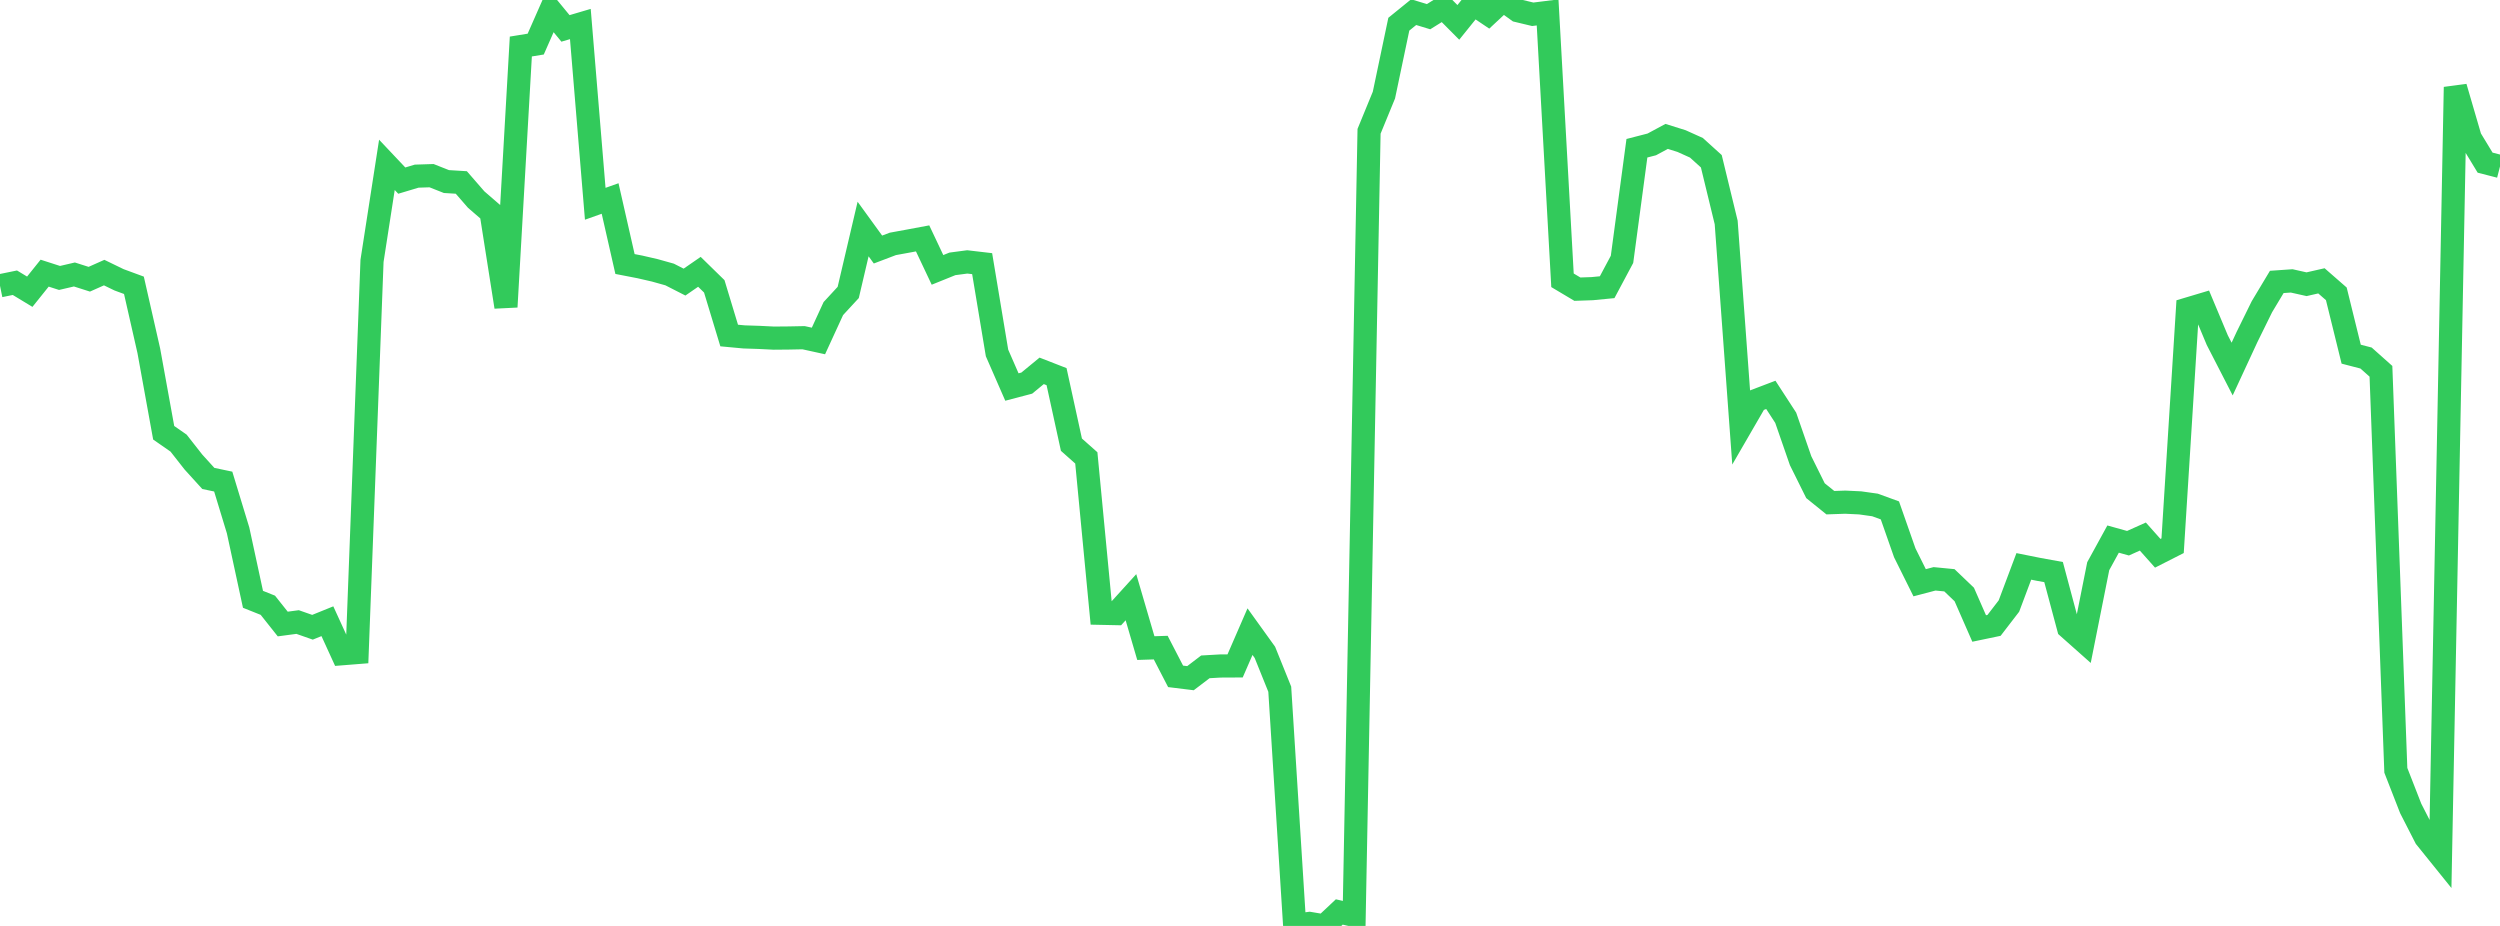 <?xml version="1.0" standalone="no"?>
<!DOCTYPE svg PUBLIC "-//W3C//DTD SVG 1.1//EN" "http://www.w3.org/Graphics/SVG/1.1/DTD/svg11.dtd">

<svg width="135" height="50" viewBox="0 0 135 50" preserveAspectRatio="none" 
  xmlns="http://www.w3.org/2000/svg"
  xmlns:xlink="http://www.w3.org/1999/xlink">


<polyline points="0.0, 15.432 0.804, 15.267 1.607, 15.753 2.411, 14.75 3.214, 15.009 4.018, 14.822 4.821, 15.078 5.625, 14.72 6.429, 15.11 7.232, 15.406 8.036, 18.944 8.839, 23.369 9.643, 23.928 10.446, 24.951 11.25, 25.836 12.054, 26.005 12.857, 28.643 13.661, 32.363 14.464, 32.684 15.268, 33.697 16.071, 33.59 16.875, 33.872 17.679, 33.546 18.482, 35.301 19.286, 35.237 20.089, 14.088 20.893, 8.902 21.696, 9.753 22.5, 9.512 23.304, 9.486 24.107, 9.804 24.911, 9.853 25.714, 10.777 26.518, 11.472 27.321, 16.572 28.125, 2.512 28.929, 2.381 29.732, 0.557 30.536, 1.534 31.339, 1.297 32.143, 11.004 32.946, 10.719 33.75, 14.257 34.554, 14.413 35.357, 14.598 36.161, 14.823 36.964, 15.233 37.768, 14.678 38.571, 15.463 39.375, 18.118 40.179, 18.193 40.982, 18.219 41.786, 18.259 42.589, 18.252 43.393, 18.236 44.196, 18.412 45.0, 16.663 45.804, 15.792 46.607, 12.367 47.411, 13.475 48.214, 13.17 49.018, 13.023 49.821, 12.873 50.625, 14.574 51.429, 14.249 52.232, 14.143 53.036, 14.237 53.839, 19.059 54.643, 20.899 55.446, 20.688 56.25, 20.026 57.054, 20.339 57.857, 24.013 58.661, 24.726 59.464, 33.118 60.268, 33.135 61.071, 32.25 61.875, 34.997 62.679, 34.971 63.482, 36.523 64.286, 36.622 65.089, 36.01 65.893, 35.964 66.696, 35.96 67.5, 34.109 68.304, 35.227 69.107, 37.217 69.911, 49.971 70.714, 49.864 71.518, 50.0 72.321, 49.246 73.125, 49.431 73.929, 7.09 74.732, 5.134 75.536, 1.307 76.339, 0.656 77.143, 0.901 77.946, 0.4 78.75, 1.209 79.554, 0.21 80.357, 0.75 81.161, 0.0 81.964, 0.578 82.768, 0.771 83.571, 0.671 84.375, 15.136 85.179, 15.615 85.982, 15.587 86.786, 15.509 87.589, 14.004 88.393, 8.005 89.196, 7.798 90.0, 7.366 90.804, 7.618 91.607, 7.98 92.411, 8.708 93.214, 12.014 94.018, 23.016 94.821, 21.629 95.625, 21.323 96.429, 22.561 97.232, 24.877 98.036, 26.497 98.839, 27.145 99.643, 27.117 100.446, 27.155 101.25, 27.268 102.054, 27.561 102.857, 29.851 103.661, 31.468 104.464, 31.257 105.268, 31.335 106.071, 32.103 106.875, 33.938 107.679, 33.77 108.482, 32.726 109.286, 30.585 110.089, 30.746 110.893, 30.892 111.696, 33.894 112.5, 34.608 113.304, 30.575 114.107, 29.11 114.911, 29.334 115.714, 28.974 116.518, 29.877 117.321, 29.469 118.125, 16.689 118.929, 16.449 119.732, 18.365 120.536, 19.929 121.339, 18.197 122.143, 16.563 122.946, 15.224 123.75, 15.168 124.554, 15.348 125.357, 15.165 126.161, 15.867 126.964, 19.125 127.768, 19.334 128.571, 20.05 129.375, 41.597 130.179, 43.658 130.982, 45.227 131.786, 46.224 132.589, 4.704 133.393, 7.46 134.196, 8.783 135.0, 8.99" fill="none" stroke="#32ca5b" stroke-width="1.25"/>

</svg>